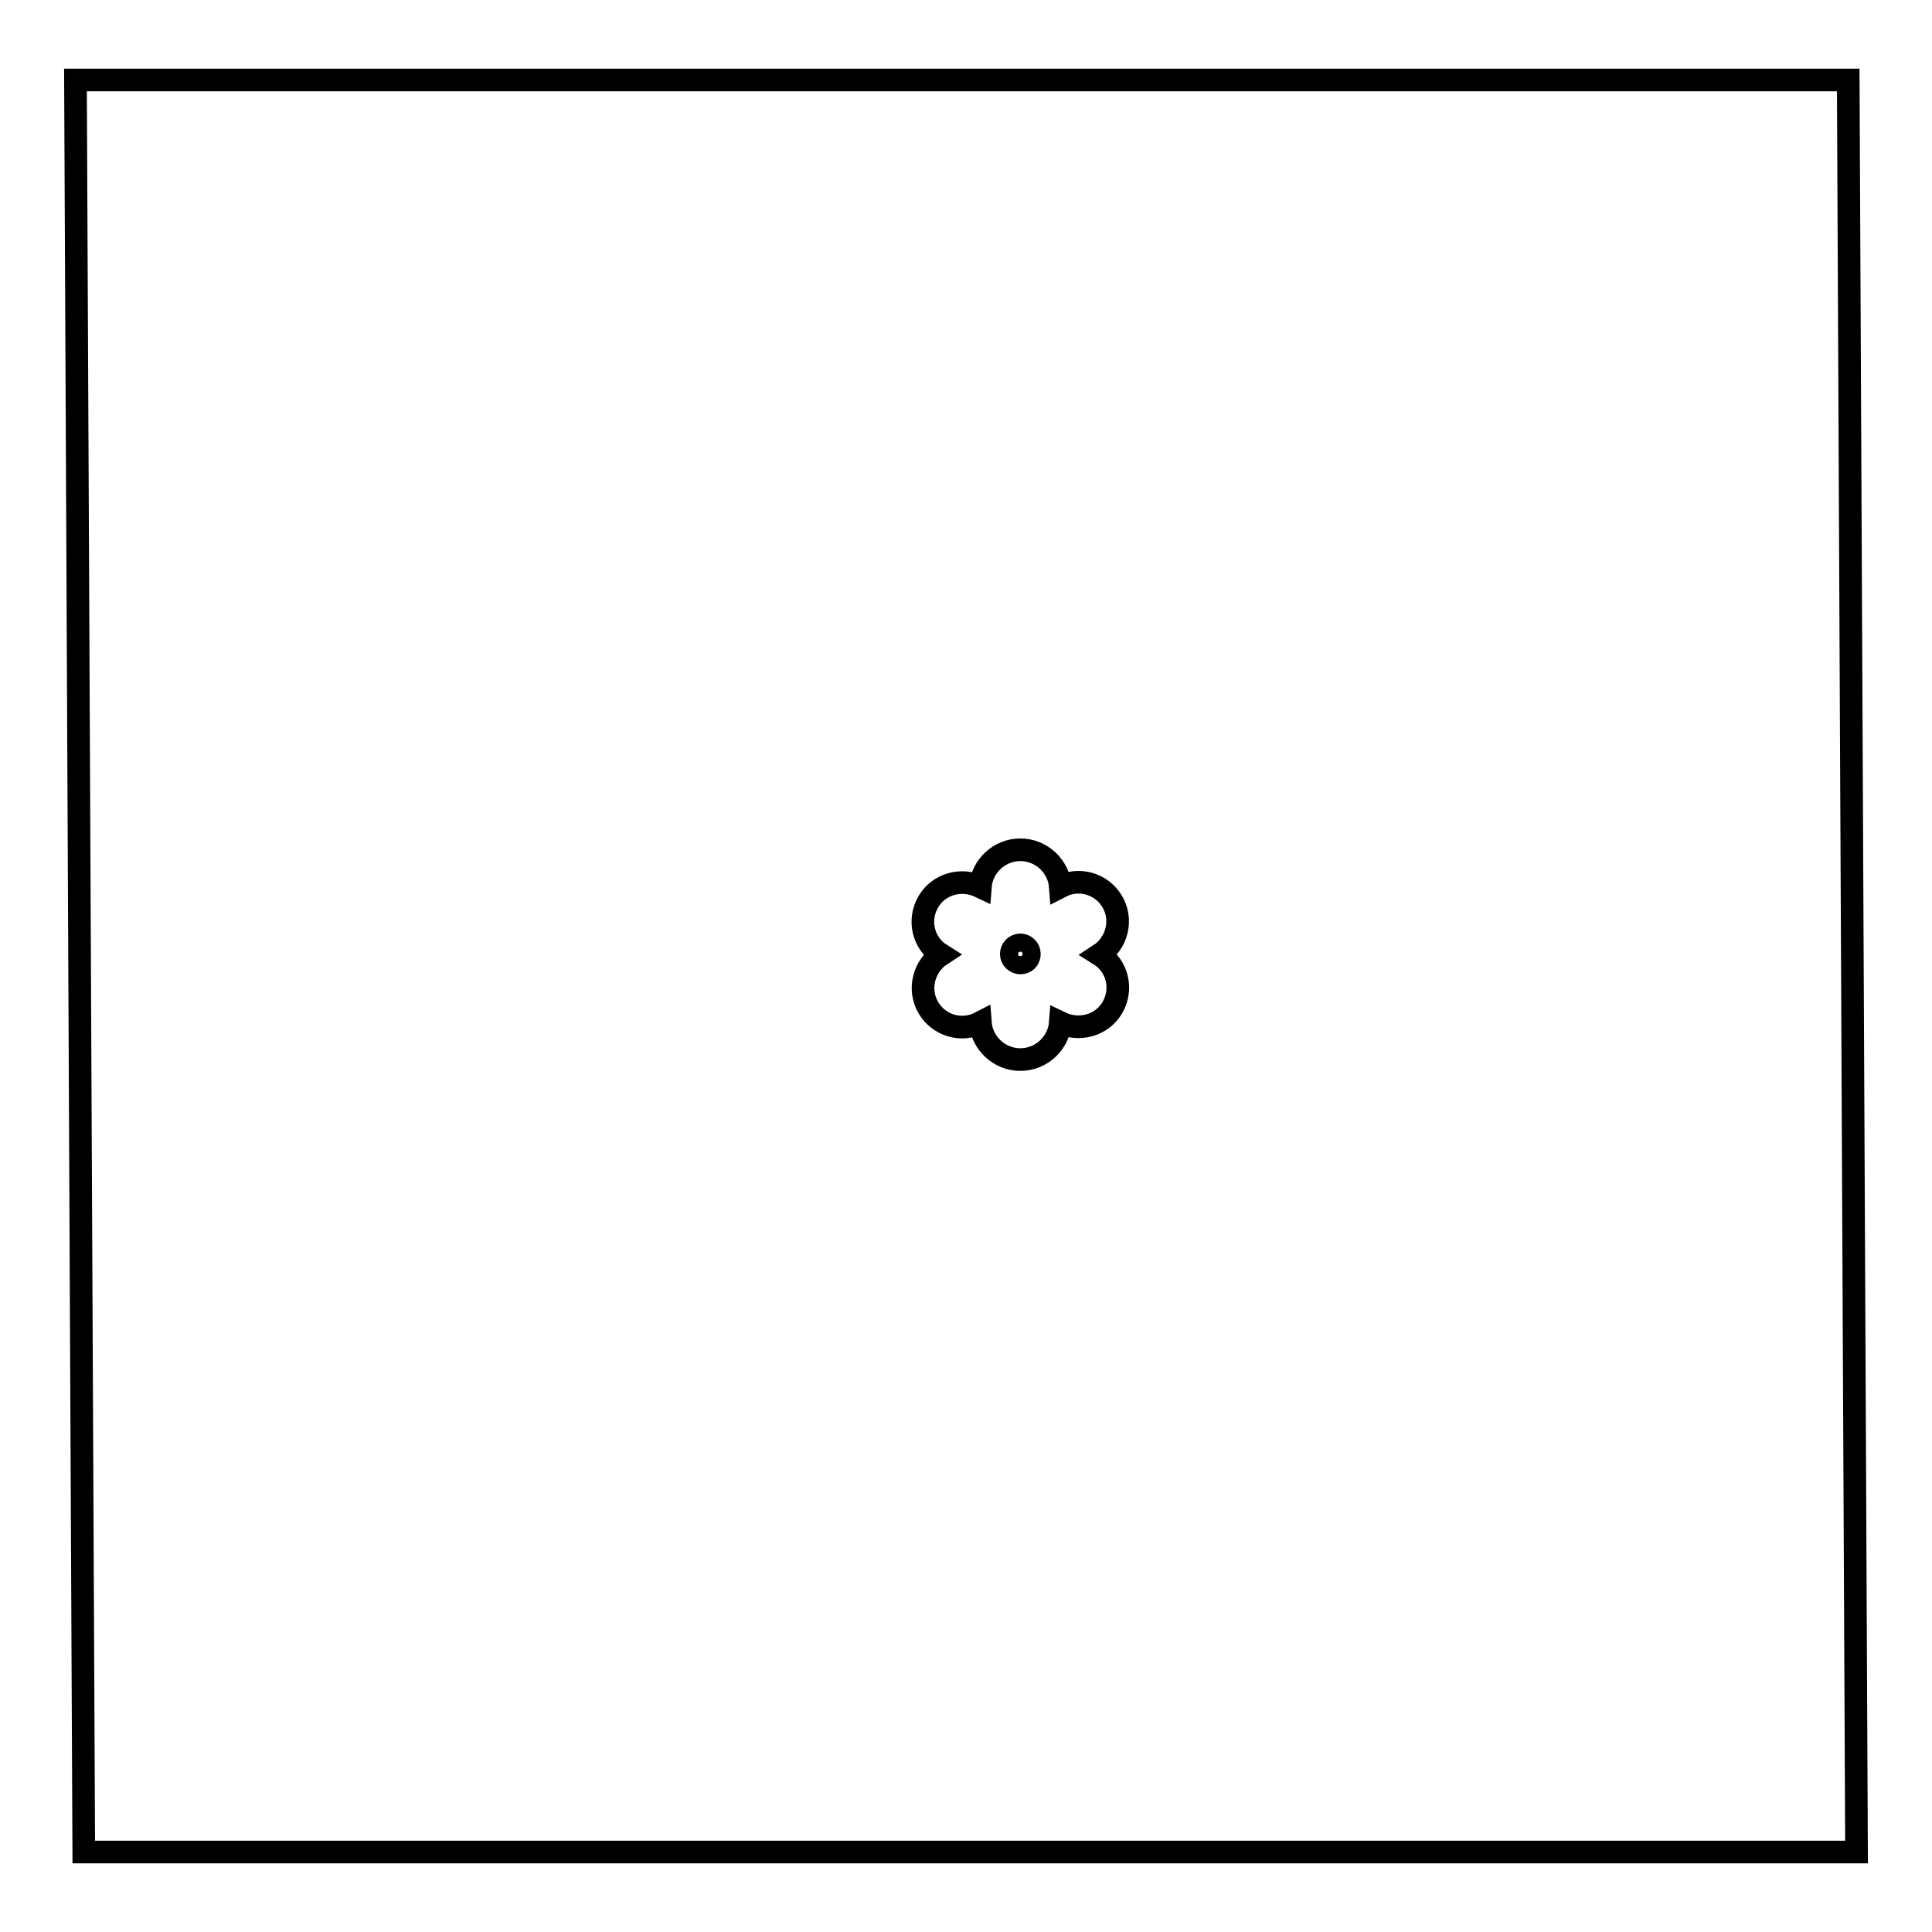 <?xml version="1.0" encoding="utf-8"?>
<!-- Svg Vector Icons : http://www.onlinewebfonts.com/icon -->
<!DOCTYPE svg PUBLIC "-//W3C//DTD SVG 1.1//EN" "http://www.w3.org/Graphics/SVG/1.1/DTD/svg11.dtd">
<svg version="1.1" xmlns="http://www.w3.org/2000/svg" xmlns:xlink="http://www.w3.org/1999/xlink" x="0px" y="0px" viewBox="0 0 256 256" enable-background="new 0 0 256 256" xml:space="preserve">
<g><g><path stroke-width="3" fill-opacity="0" stroke="#000000"  d="M246,245.4H11.1L10,10.6h234.9L246,245.4z"/><path stroke-width="3" fill-opacity="0" stroke="#000000"  d="M145.7,126.5c2.3-1.5,3.1-4.6,1.7-7s-4.4-3.3-6.9-2c-0.2-2.7-2.5-4.9-5.3-4.9c-2.8,0-5.1,2.2-5.3,4.9c-2.5-1.2-5.5-0.4-6.9,2s-0.7,5.5,1.7,7c-2.3,1.5-3.1,4.6-1.7,7s4.4,3.3,6.9,2c0.2,2.7,2.5,4.9,5.3,4.9c2.8,0,5.1-2.2,5.3-4.9c2.5,1.2,5.5,0.4,6.9-2S148.1,128,145.7,126.5z M135.2,127.6c-0.6,0-1.2-0.5-1.2-1.2c0-0.6,0.5-1.2,1.2-1.2c0.6,0,1.2,0.5,1.2,1.2C136.4,127.1,135.9,127.6,135.2,127.6z"/></g></g>
</svg>
